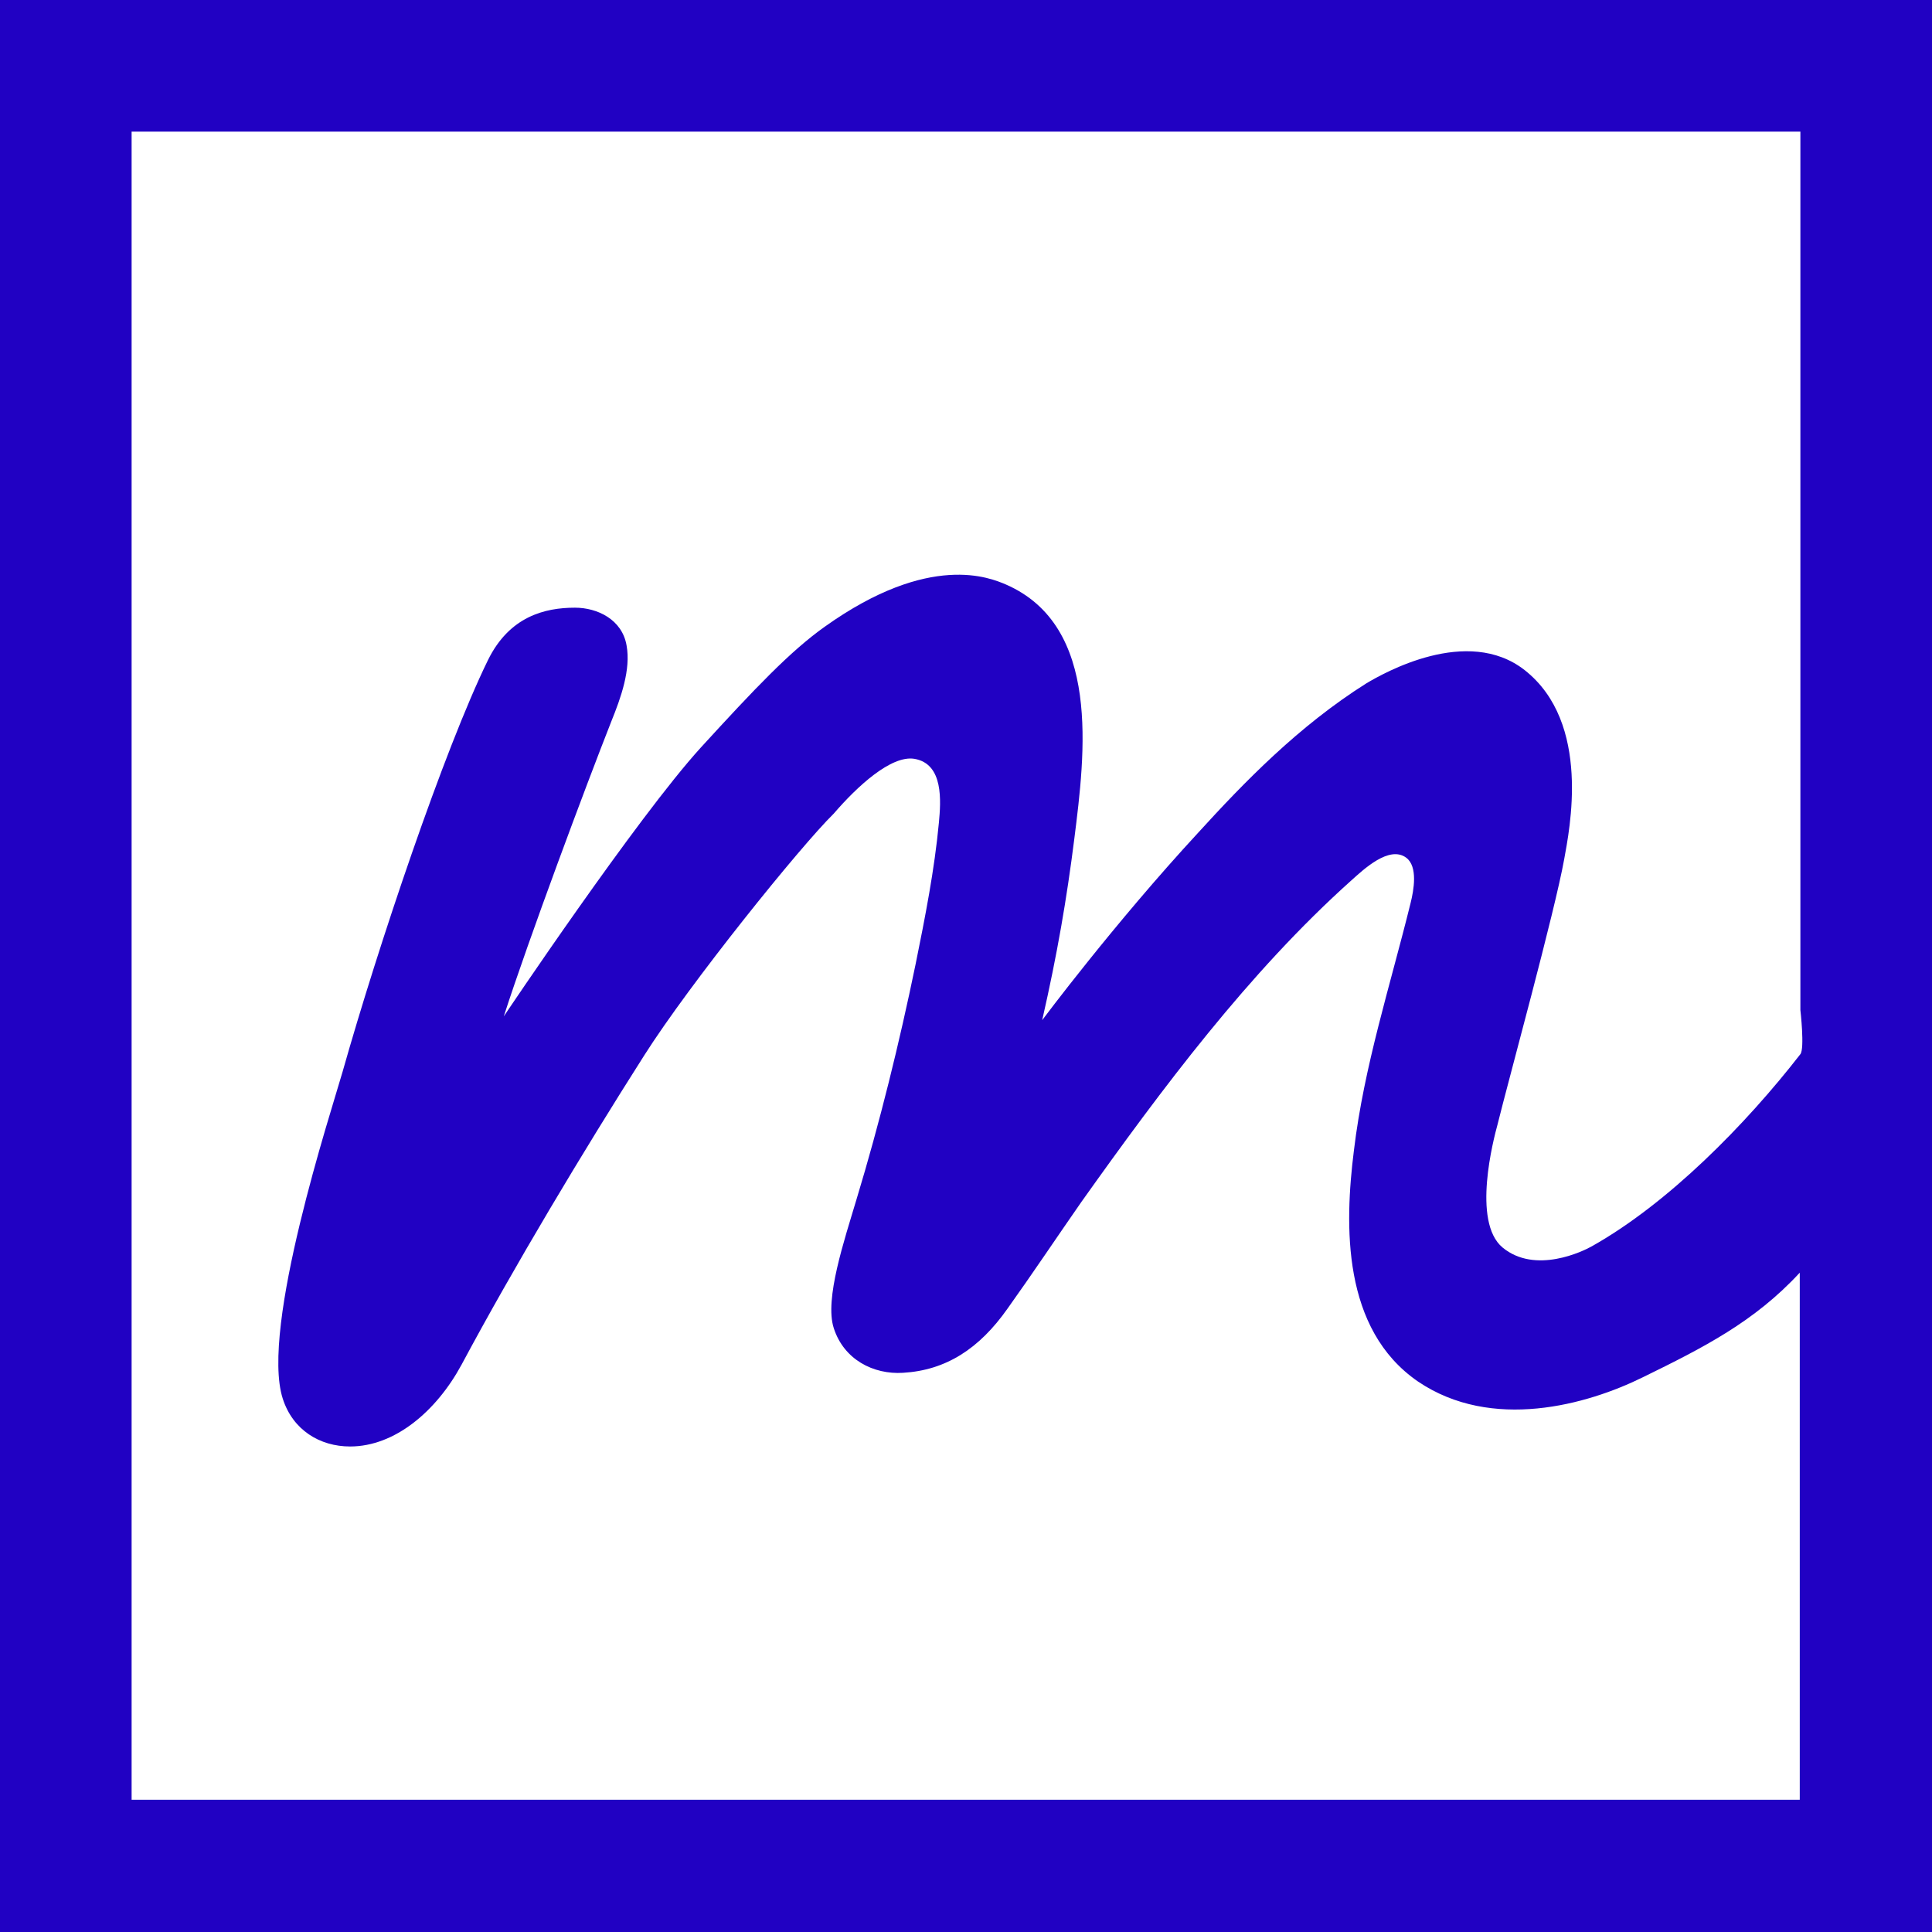 <?xml version="1.0" encoding="UTF-8"?><svg id="_レイヤー_2" xmlns="http://www.w3.org/2000/svg" viewBox="0 0 30.68 30.68"><defs><style>.cls-1{fill:#2101c3;}</style></defs><g id="_レイヤー_1-2"><path class="cls-1" d="m0,0v30.68h30.68V0H0Zm2.09,28.59V2.09h26.5v13.95s.07.61,0,.7c-.87,1.12-2.1,2.37-3.31,3.05-.14.08-.9.45-1.42.02-.49-.41-.14-1.73-.08-1.95.17-.69.91-3.38,1.06-4.22.08-.45.44-2.16-.63-3-.91-.71-2.24.05-2.51.21-1.08.68-1.95,1.58-2.67,2.37-1.34,1.45-2.48,2.98-2.48,2.98.24-1.05.39-1.93.51-2.88.17-1.35.43-3.38-1.09-4.04-.24-.1-1.2-.52-2.87.67-.55.39-1.11.98-1.97,1.92-1.02,1.12-3.13,4.27-3.13,4.27.4-1.24,1.3-3.65,1.71-4.69.15-.37.31-.82.24-1.2-.07-.41-.46-.6-.82-.6-.48,0-1.04.14-1.38.83-.7,1.43-1.75,4.56-2.31,6.54-.18.63-1.31,4.07-.95,5.19.16.5.59.76,1.07.76.71,0,1.37-.56,1.77-1.3.83-1.55,1.92-3.37,2.9-4.91.73-1.15,2.48-3.32,3.01-3.84.37-.43.91-.93,1.28-.87.47.08.42.68.39,1.01-.07.75-.22,1.51-.37,2.25-.26,1.26-.57,2.52-.94,3.74-.19.64-.51,1.58-.36,2.04.16.5.63.74,1.1.71.68-.04,1.21-.38,1.66-1.02.4-.56.78-1.13,1.17-1.69,1.28-1.8,2.66-3.65,4.29-5.11.19-.17.6-.56.87-.36.19.14.12.52.07.72-.32,1.3-.74,2.59-.9,3.93-.15,1.19-.19,2.84,1.02,3.67,1.17.79,2.68.37,3.57-.07.96-.47,1.77-.88,2.49-1.66v8.37H2.09Z"/></g></svg>